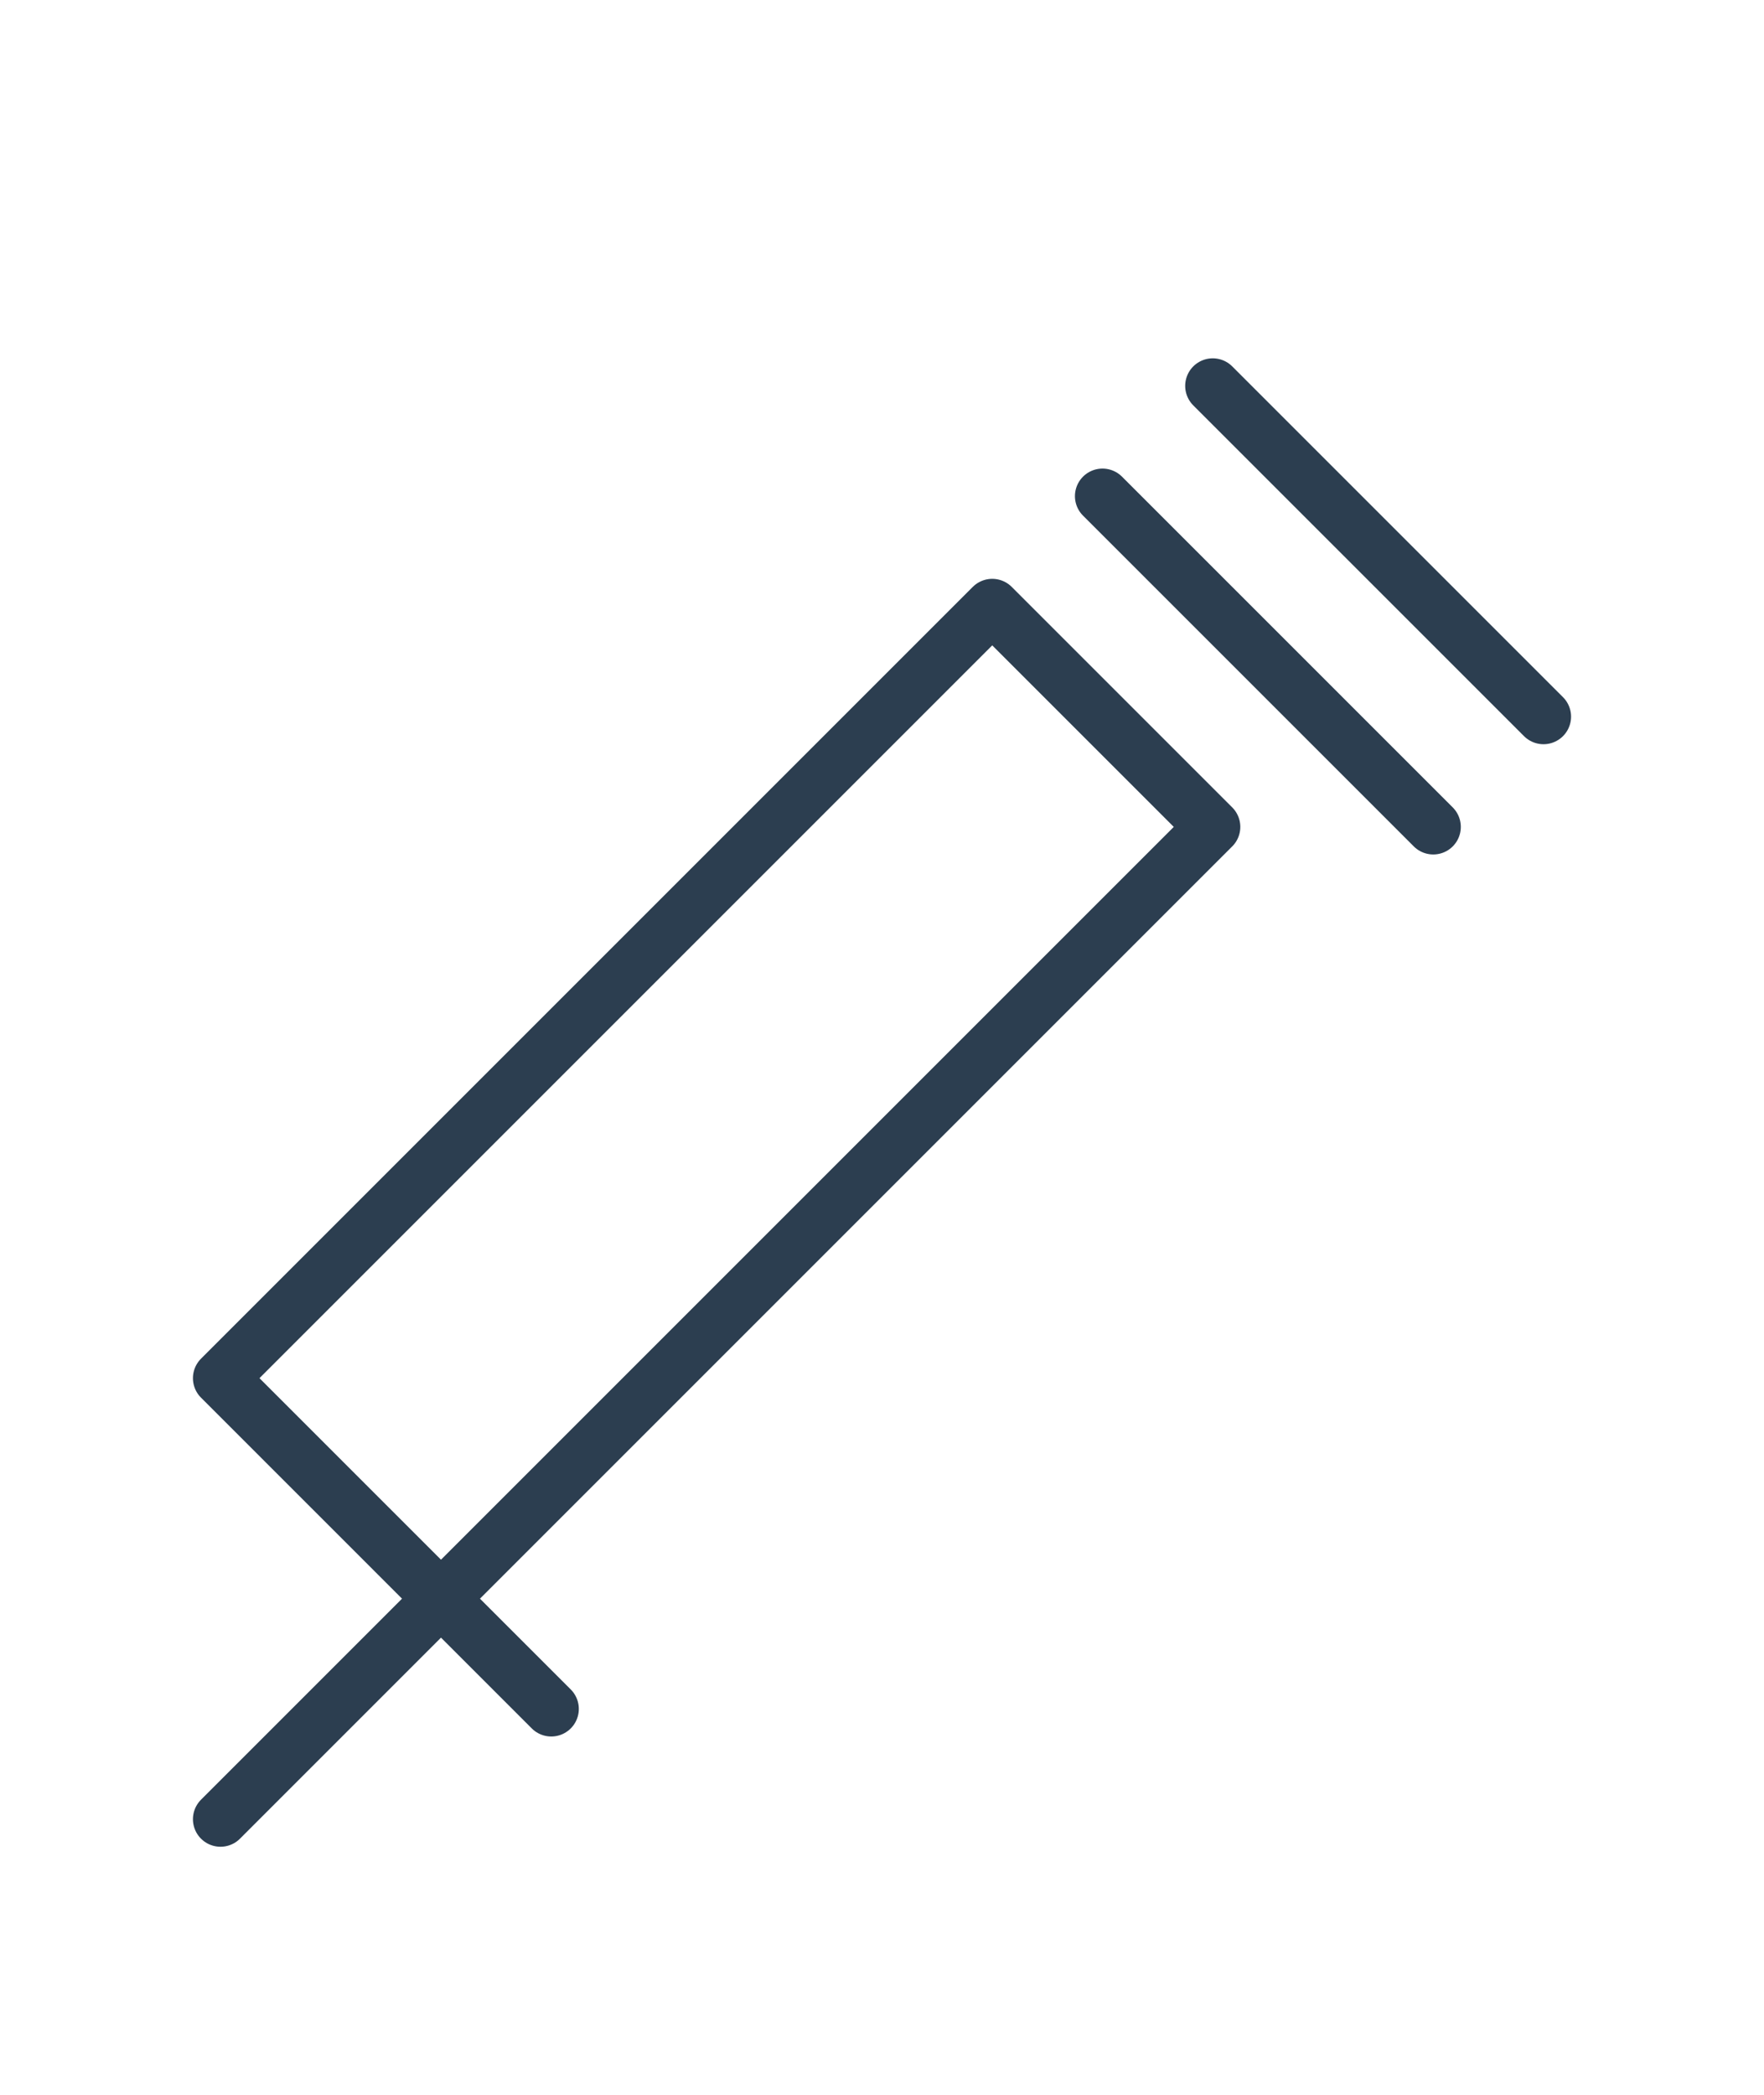 <?xml version="1.0" encoding="UTF-8"?>
<svg fill="none" height="38" viewBox="0 0 64 64" width="32" xmlns="http://www.w3.org/2000/svg">
    <path d="M40 12L52 24M44 8L56 20M8 44l28-28 8 8-28 28-8-8zM16 52l-8 8M12 48l8 8" stroke="#2c3e50" stroke-width="2" stroke-linecap="round" stroke-linejoin="round" fill="none"/>
</svg>
